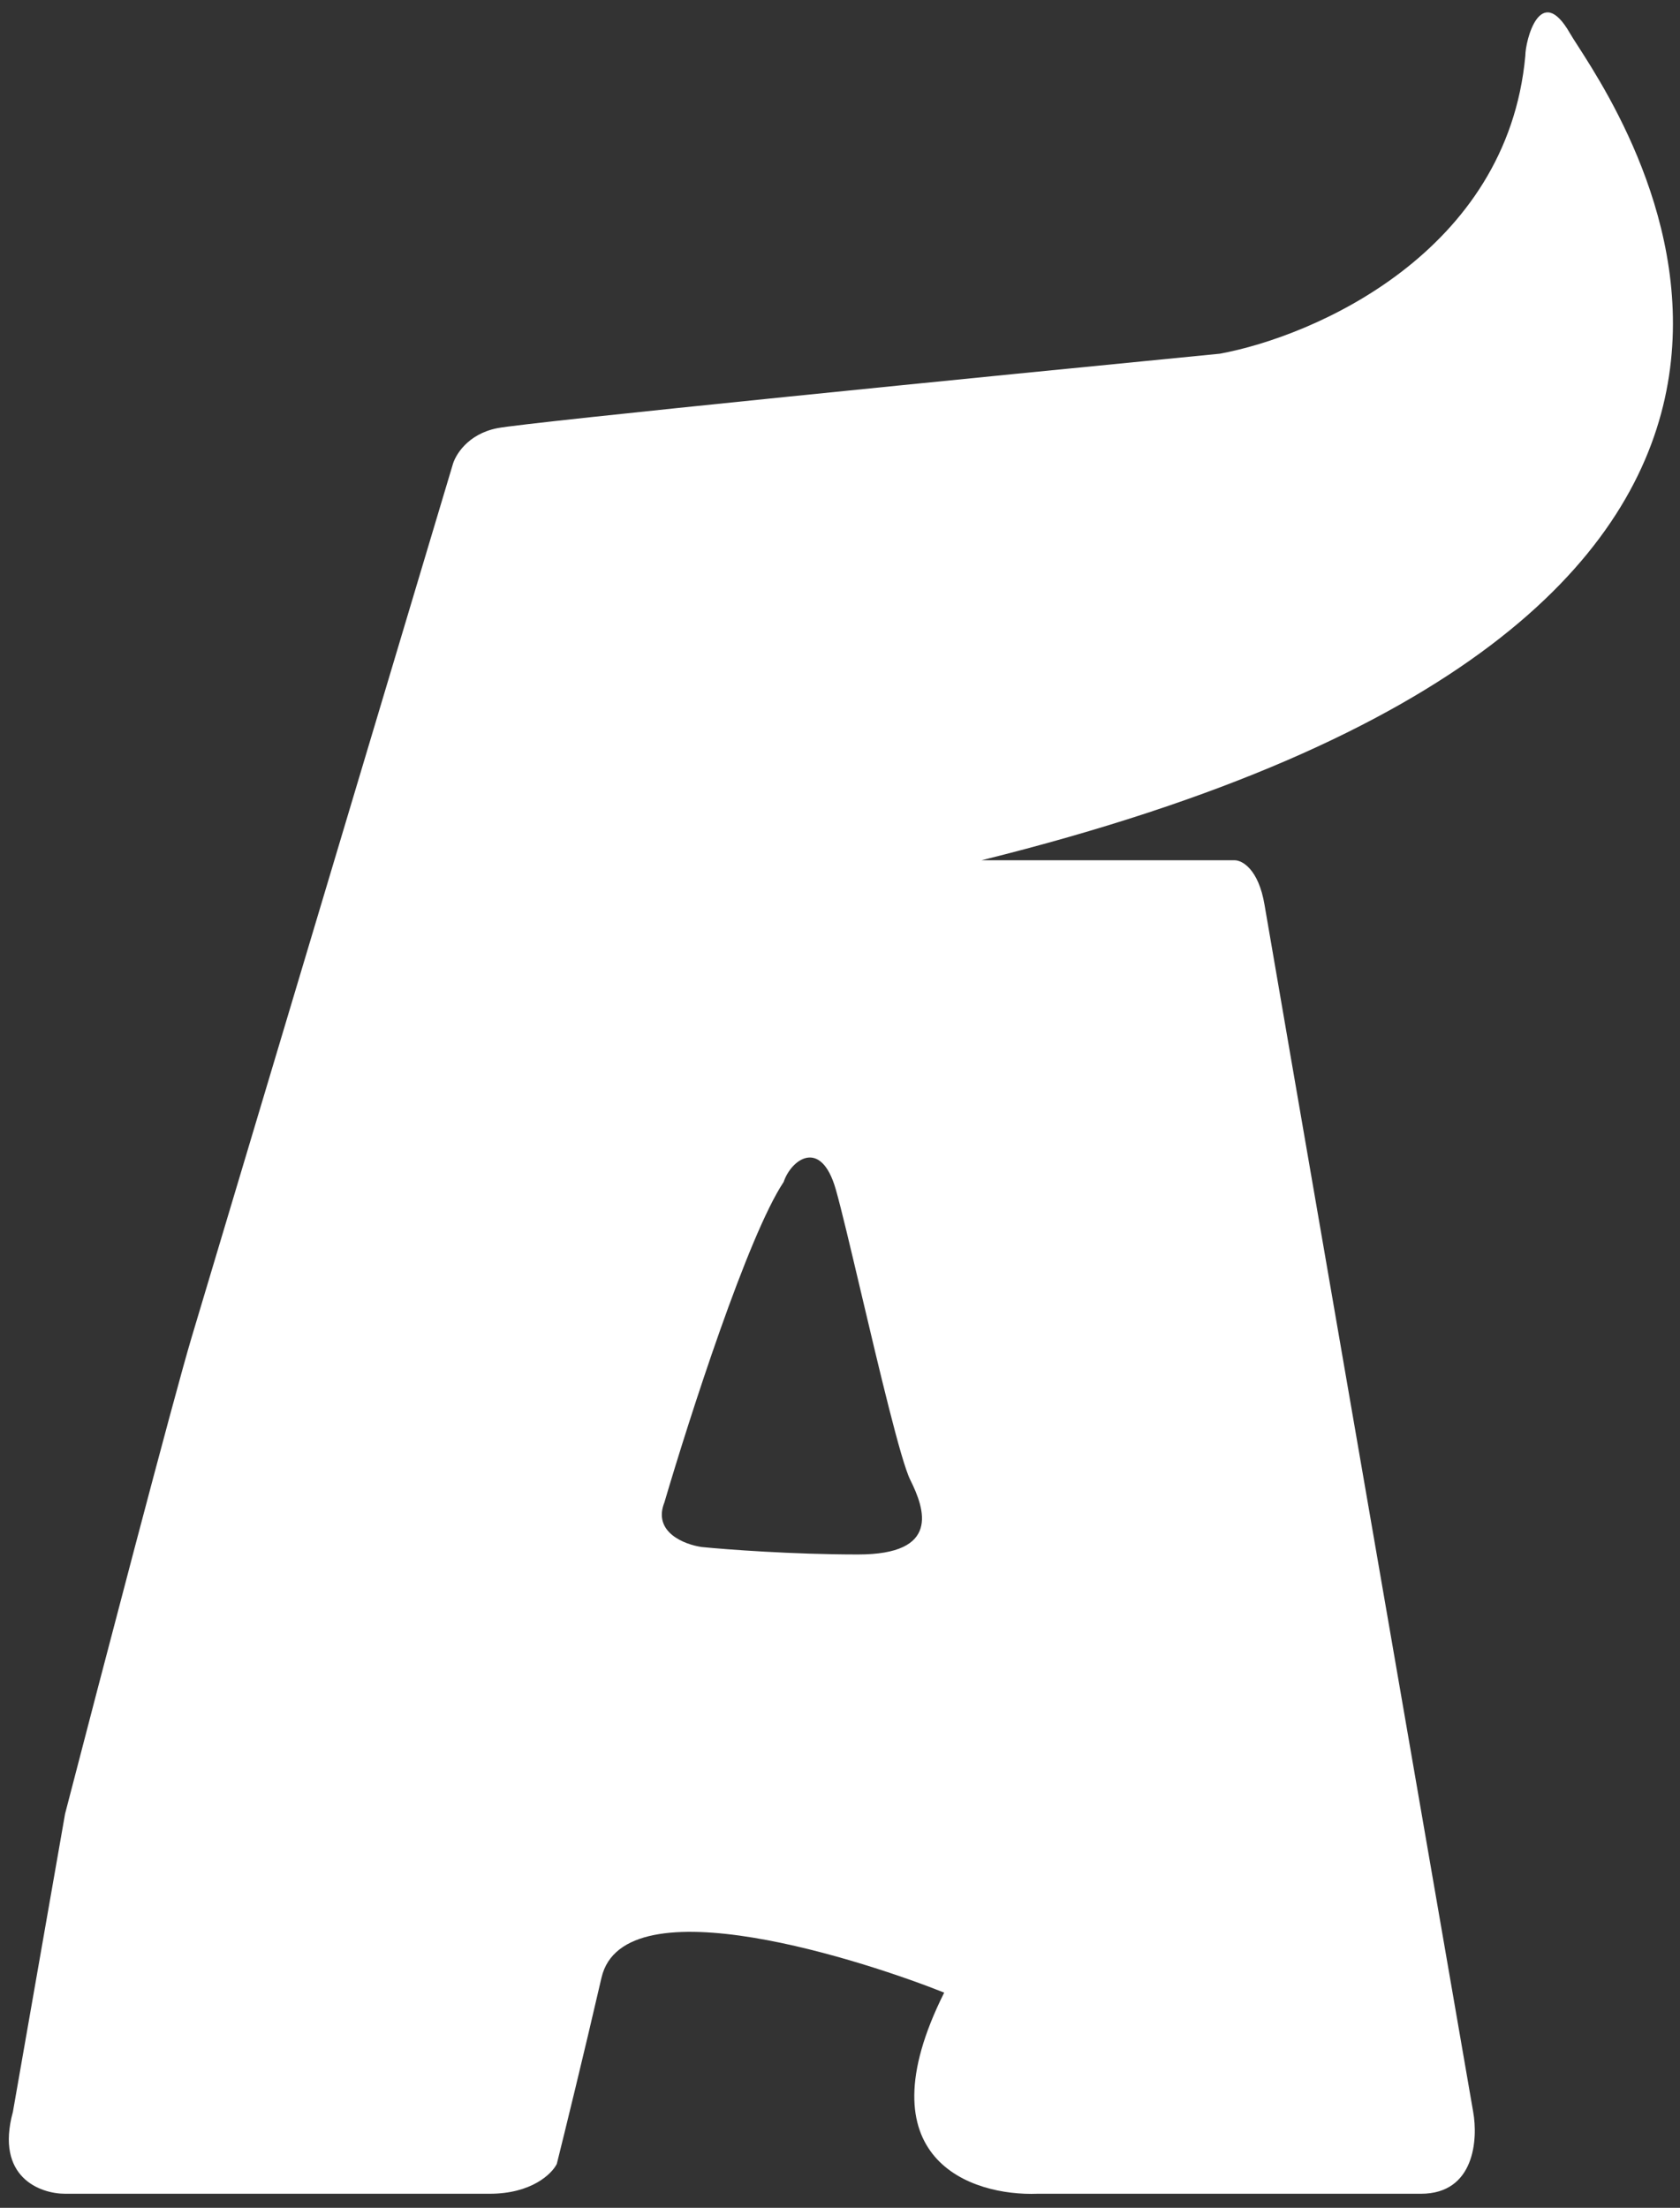 <svg width="105" height="138" viewBox="0 0 105 138" fill="none" xmlns="http://www.w3.org/2000/svg">
<rect x="0" y="0" width="105" height="138" fill="#333333" stroke="none"/>
<path fill-rule="evenodd" clip-rule="evenodd" d="M0.807 132L4.067 113.374C6.24 104.993 10.865 87.298 11.982 83.573C13.1 79.848 23.313 45.701 28.28 29.093C28.435 28.472 29.211 27.137 31.074 26.765C32.936 26.392 61.962 23.505 76.241 22.108C82.139 21.022 94.215 15.776 95.333 3.483C95.333 2.551 96.264 -1.174 98.126 2.086C98.226 2.26 98.391 2.517 98.606 2.851C102.419 8.775 121.73 38.785 61.341 53.772H77.172C77.638 53.772 78.663 54.331 79.035 56.566C79.408 58.801 87.882 107.787 92.073 132C92.383 133.708 92.166 137.122 88.814 137.122H72.516H64.842C60.726 137.278 53.797 134.98 59.012 124.55C54.356 122.687 38.99 117.565 37.593 123.619C36.475 128.461 35.265 133.397 34.799 135.26C34.489 135.881 33.216 137.122 30.608 137.122H4.067C2.514 137.122 -0.311 136.098 0.807 132ZM41.527 93.903C43.08 88.626 46.743 77.233 48.978 73.88C49.443 72.484 51.306 71.087 52.237 74.346C52.577 75.535 53.164 78.025 53.819 80.8C54.959 85.631 56.302 91.323 56.894 92.506C57.825 94.369 58.756 97.163 53.634 97.163C49.536 97.163 45.408 96.852 43.856 96.697C42.769 96.542 40.782 95.766 41.527 93.903Z" fill="white"/>
</svg>

